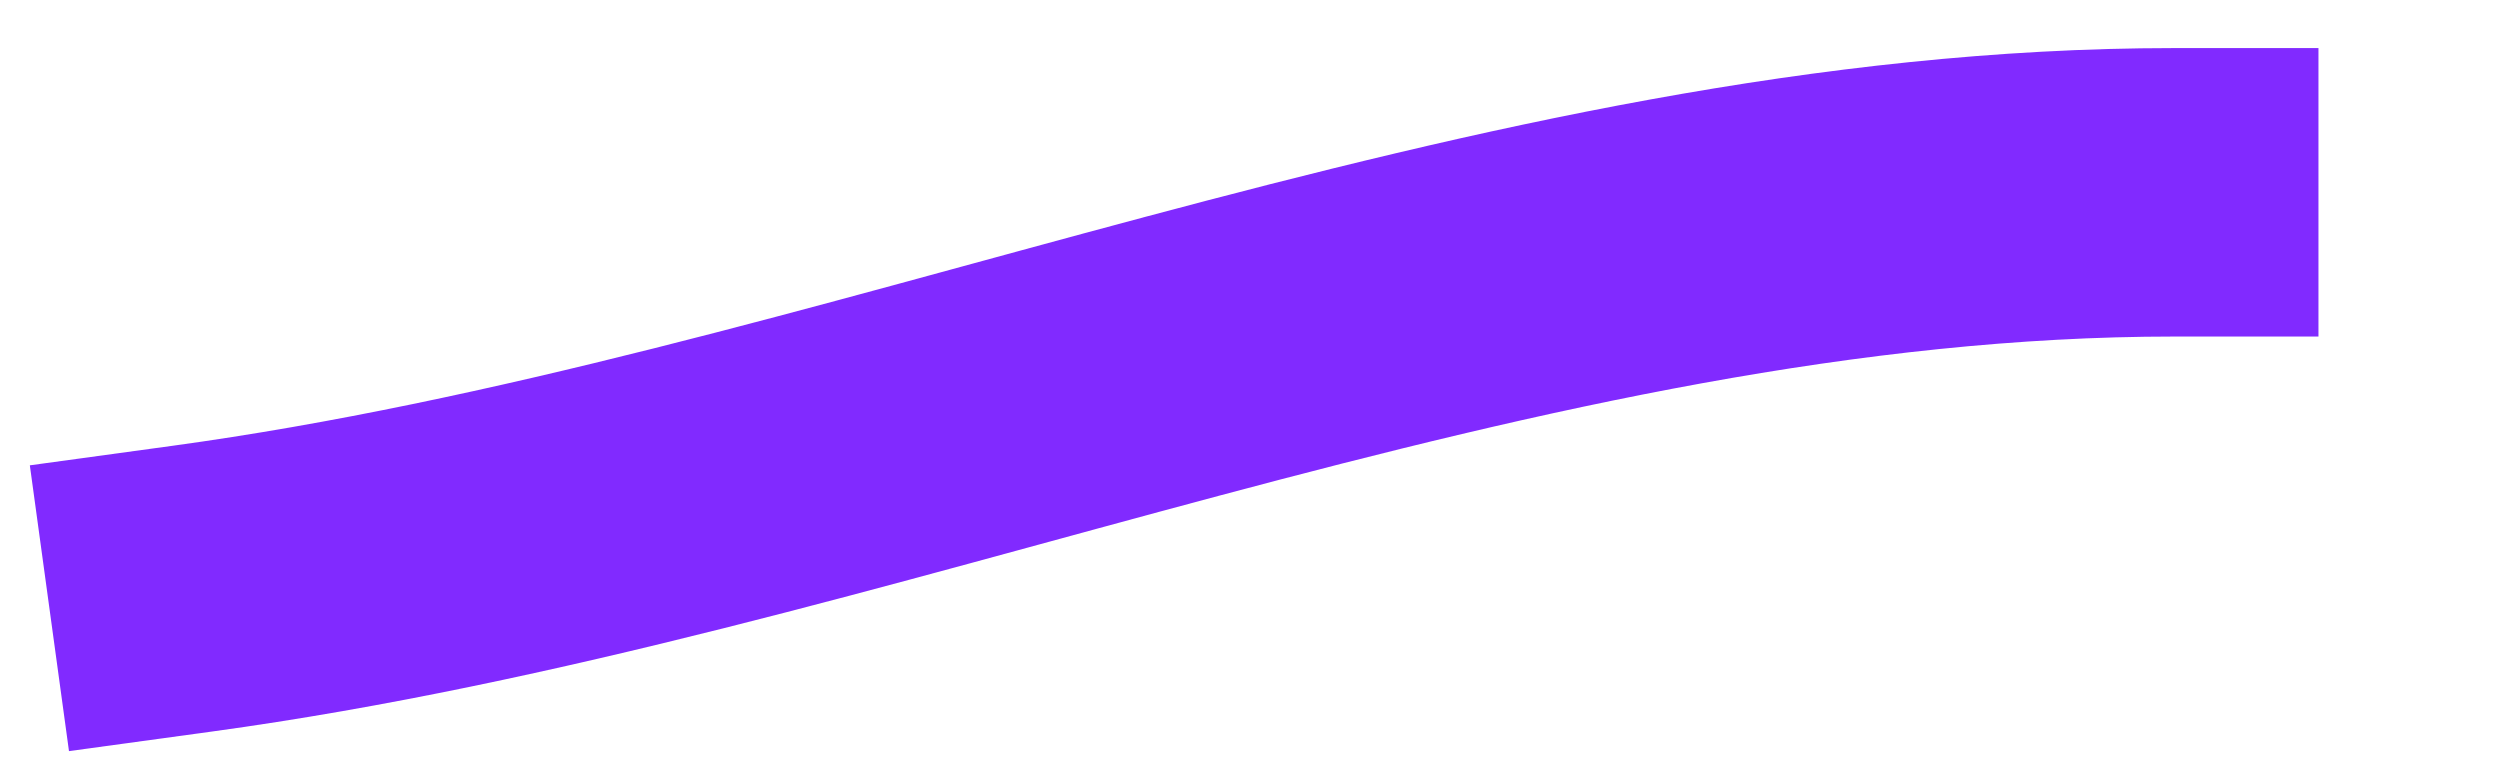 <?xml version="1.0" encoding="utf-8"?>
<svg xmlns="http://www.w3.org/2000/svg" fill="none" height="100%" overflow="visible" preserveAspectRatio="none" style="display: block;" viewBox="0 0 13 4" width="100%">
<path d="M11.306 1C7.826 1 4.468 2.586 1 3.061" id="Vector 2329" stroke="#812AFF" stroke-linecap="square" stroke-linejoin="round" stroke-width="1.5"/>
</svg>